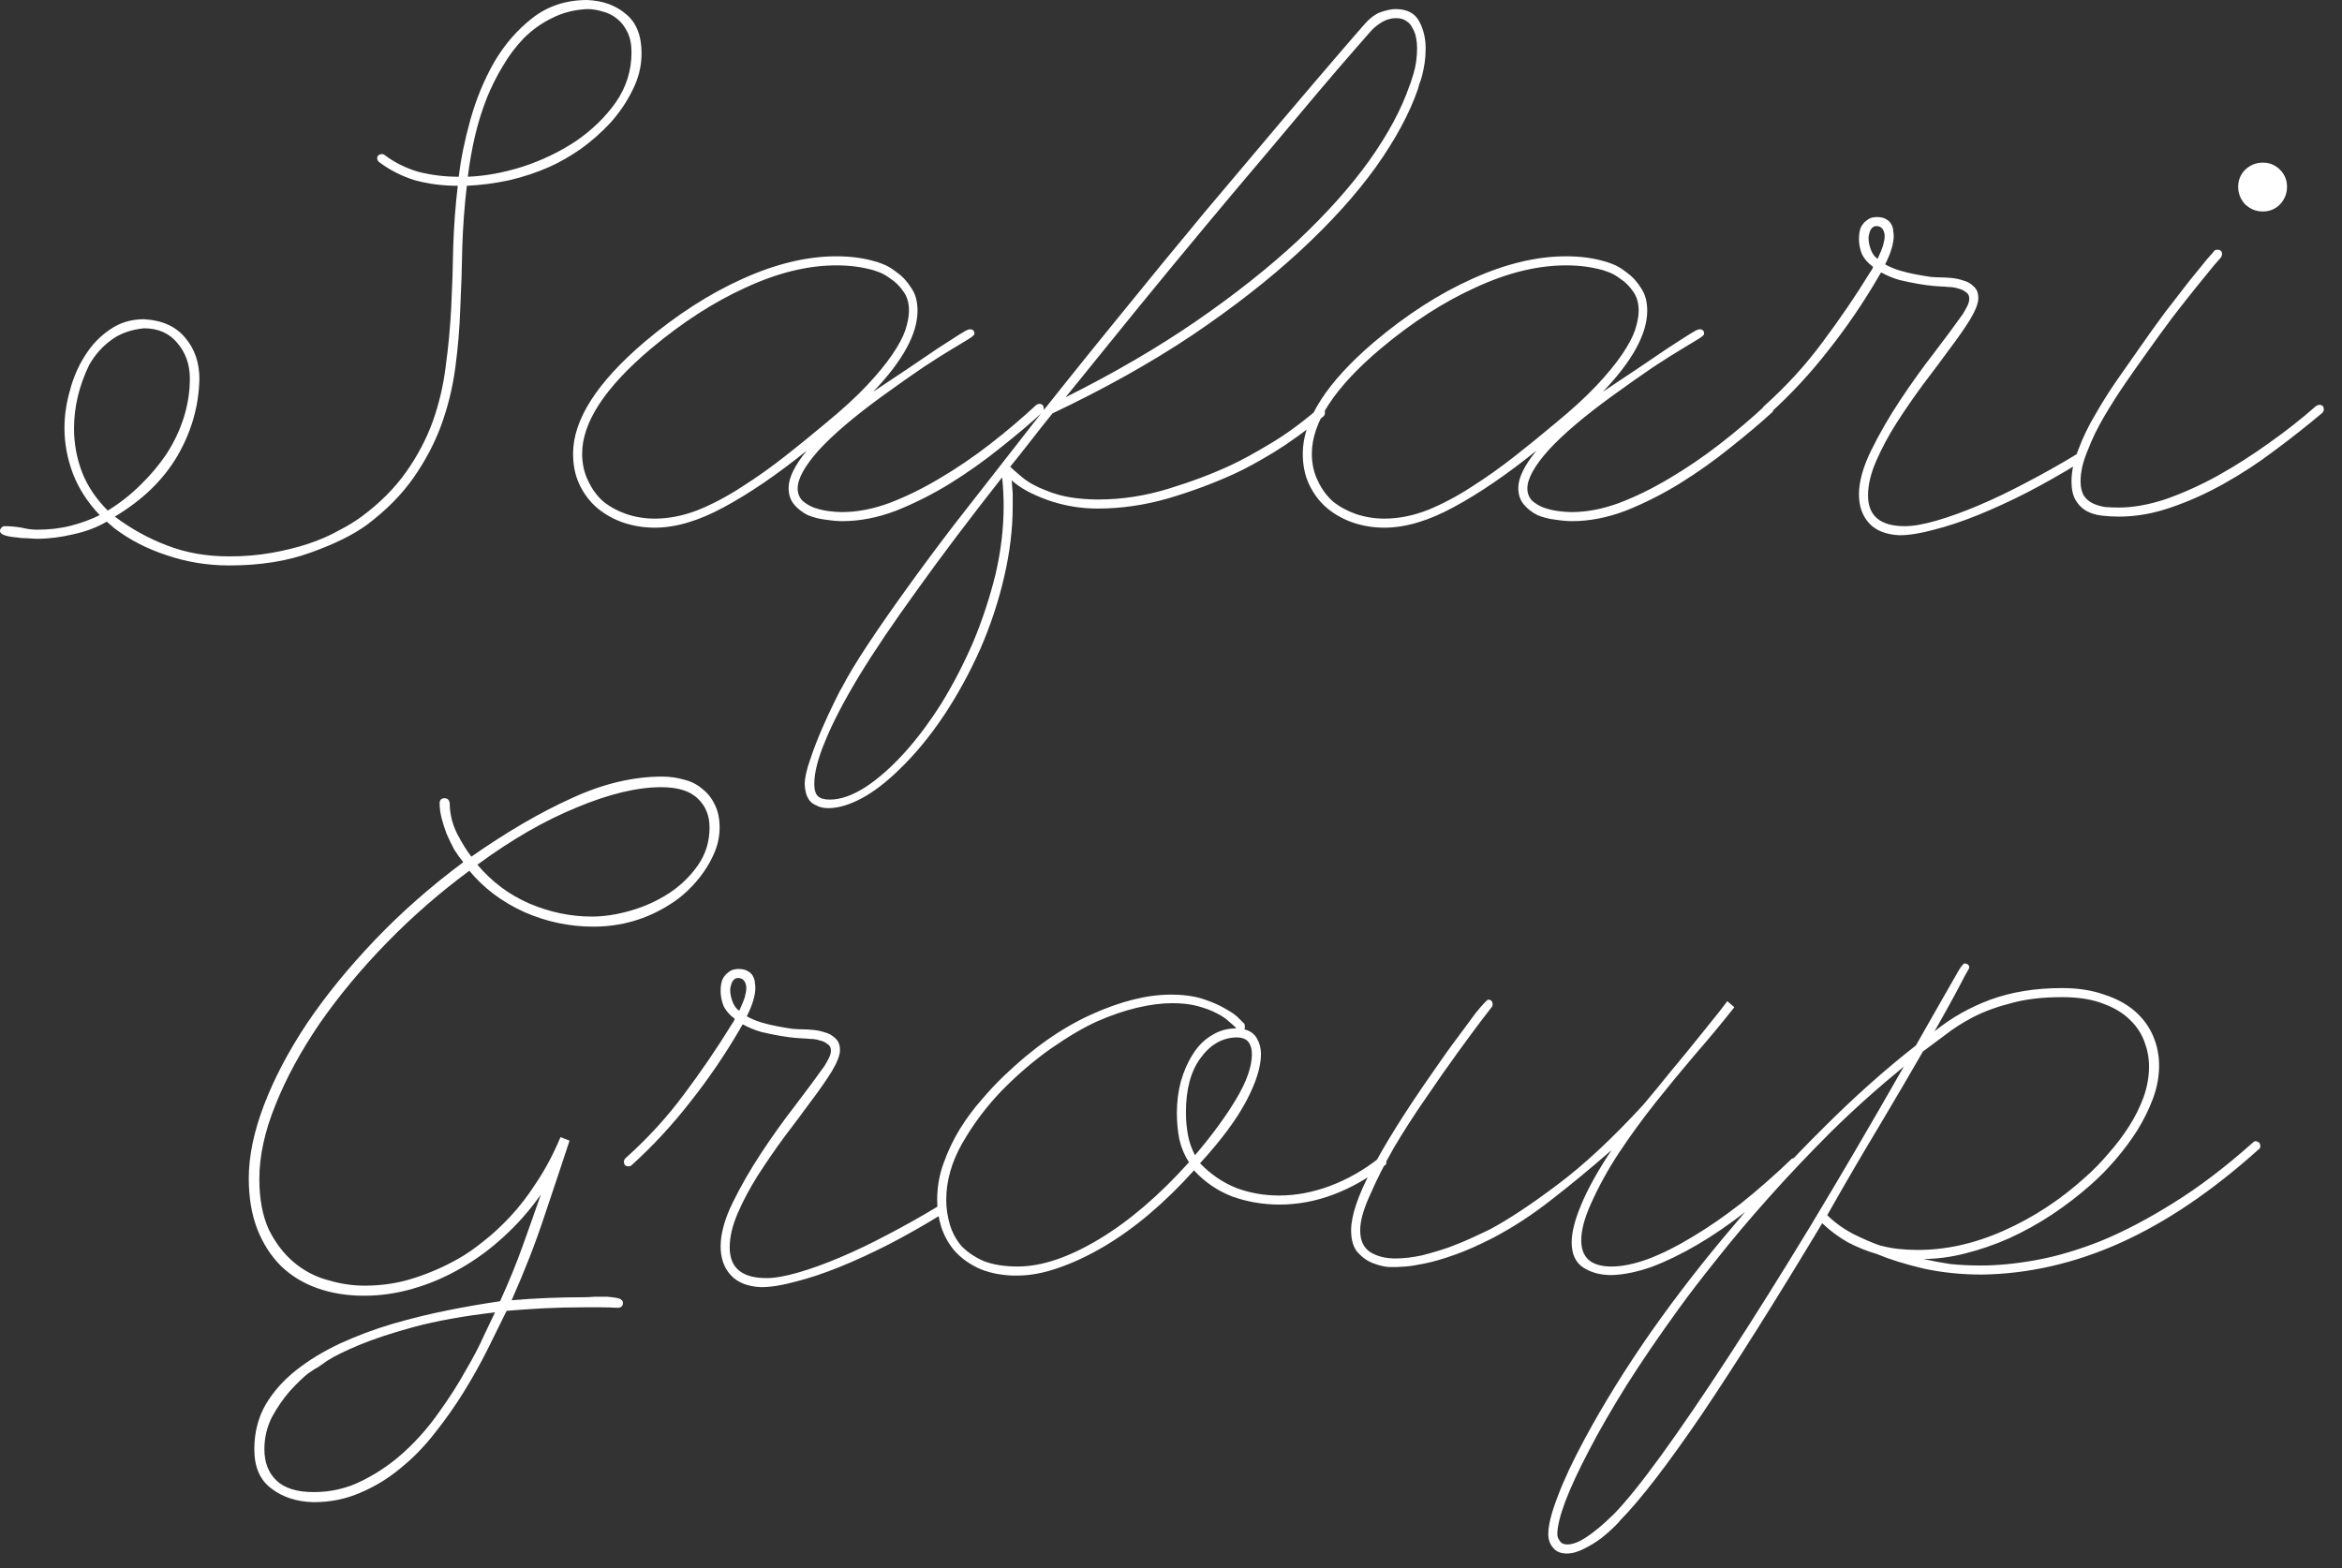 <svg width="109" height="73" viewBox="0 0 109 73" fill="none" xmlns="http://www.w3.org/2000/svg">
<rect x="0" y="0" width="109" height="73" fill="#333333" stroke="none"/>
<path d="M4.969 24.281C4.516 24.547 4 24.742 3.422 24.867C2.828 25.008 2.266 25.078 1.734 25.078C1.625 25.078 1.477 25.07 1.289 25.055C1.086 25.055 0.891 25.039 0.703 25.008C0.516 24.992 0.352 24.961 0.211 24.914C0.07 24.867 -1.78814e-07 24.797 -1.78814e-07 24.703C-1.78814e-07 24.656 0.023 24.609 0.07 24.562C0.102 24.516 0.148 24.492 0.211 24.492C0.477 24.492 0.742 24.516 1.008 24.562C1.258 24.625 1.5 24.656 1.734 24.656C2.297 24.656 2.82 24.594 3.305 24.469C3.789 24.344 4.234 24.18 4.641 23.977C4.078 23.383 3.664 22.742 3.398 22.055C3.133 21.352 3 20.641 3 19.922C3 19.344 3.086 18.758 3.258 18.164C3.414 17.57 3.648 17.031 3.961 16.547C4.273 16.047 4.664 15.641 5.133 15.328C5.586 15.016 6.109 14.859 6.703 14.859C7.547 14.906 8.188 15.195 8.625 15.727C9.062 16.242 9.281 16.883 9.281 17.648C9.25 18.914 8.906 20.109 8.25 21.234C7.594 22.344 6.625 23.281 5.344 24.047C6.094 24.609 6.898 25.055 7.758 25.383C8.633 25.727 9.602 25.898 10.664 25.898C11.367 25.898 12.023 25.844 12.633 25.734C13.258 25.625 13.828 25.484 14.344 25.312C14.859 25.141 15.328 24.938 15.75 24.703C16.172 24.484 16.531 24.266 16.828 24.047C17.672 23.422 18.359 22.734 18.891 21.984C19.422 21.234 19.836 20.453 20.133 19.641C20.43 18.812 20.633 17.953 20.742 17.062C20.867 16.156 20.953 15.242 21 14.32C21.047 13.383 21.078 12.438 21.094 11.484C21.125 10.531 21.195 9.586 21.305 8.648C20.602 8.648 19.938 8.562 19.312 8.391C18.703 8.203 18.148 7.922 17.648 7.547C17.586 7.5 17.555 7.438 17.555 7.359C17.555 7.297 17.578 7.25 17.625 7.219C17.672 7.188 17.719 7.172 17.766 7.172C17.828 7.172 17.875 7.188 17.906 7.219C18.359 7.562 18.875 7.82 19.453 7.992C20.047 8.148 20.68 8.227 21.352 8.227C21.445 7.414 21.625 6.531 21.891 5.578C22.156 4.625 22.523 3.734 22.992 2.906C23.477 2.078 24.07 1.391 24.773 0.844C25.492 0.281 26.344 -7.15256e-07 27.328 -7.15256e-07C28.062 0.031 28.664 0.25 29.133 0.656C29.617 1.047 29.859 1.656 29.859 2.484C29.859 3.078 29.719 3.648 29.438 4.195C29.172 4.742 28.828 5.25 28.406 5.719C27.984 6.172 27.523 6.578 27.023 6.938C26.523 7.281 26.047 7.555 25.594 7.758C25 8.023 24.367 8.234 23.695 8.391C23.039 8.531 22.383 8.617 21.727 8.648C21.617 9.586 21.547 10.531 21.516 11.484C21.5 12.438 21.469 13.391 21.422 14.344C21.391 15.281 21.312 16.211 21.188 17.133C21.062 18.055 20.844 18.945 20.531 19.805C20.219 20.648 19.789 21.461 19.242 22.242C18.695 23.023 17.977 23.75 17.086 24.422C16.445 24.891 15.578 25.32 14.484 25.711C13.391 26.117 12.117 26.32 10.664 26.32C9.664 26.32 8.703 26.164 7.781 25.852C6.859 25.555 6.039 25.133 5.32 24.586L4.969 24.281ZM4.148 16.992C3.68 17.961 3.445 18.945 3.445 19.945C3.445 20.648 3.57 21.328 3.82 21.984C4.07 22.625 4.469 23.219 5.016 23.766C5.578 23.422 6.086 23.023 6.539 22.57C7.008 22.117 7.414 21.633 7.758 21.117C8.102 20.586 8.367 20.023 8.555 19.43C8.742 18.836 8.836 18.234 8.836 17.625C8.836 16.969 8.641 16.414 8.25 15.961C7.875 15.508 7.359 15.281 6.703 15.281C6.078 15.344 5.562 15.531 5.156 15.844C4.75 16.141 4.414 16.523 4.148 16.992ZM22.664 4.547C22.43 5.141 22.242 5.742 22.102 6.352C21.961 6.961 21.852 7.586 21.773 8.227C22.586 8.195 23.438 8.039 24.328 7.758C25.234 7.461 26.062 7.062 26.812 6.562C27.562 6.047 28.18 5.445 28.664 4.758C29.148 4.055 29.391 3.281 29.391 2.438C29.391 2.062 29.328 1.75 29.203 1.5C29.078 1.234 28.914 1.023 28.711 0.867C28.523 0.711 28.305 0.602 28.055 0.539C27.805 0.461 27.562 0.422 27.328 0.422C26.719 0.453 26.172 0.594 25.688 0.844C25.203 1.078 24.766 1.391 24.375 1.781C24 2.172 23.672 2.609 23.391 3.094C23.109 3.562 22.867 4.047 22.664 4.547ZM48.539 18.867C48.57 18.93 48.586 18.984 48.586 19.031C48.586 19.062 48.57 19.109 48.539 19.172C47.977 19.688 47.32 20.242 46.57 20.836C45.836 21.43 45.055 21.984 44.227 22.5C43.414 23 42.578 23.422 41.719 23.766C40.859 24.094 40.023 24.258 39.211 24.258C38.977 24.258 38.711 24.234 38.414 24.188C38.133 24.156 37.859 24.086 37.594 23.977C37.344 23.852 37.133 23.688 36.961 23.484C36.789 23.281 36.703 23.023 36.703 22.711C36.703 22.242 36.984 21.664 37.547 20.977C36.172 22.086 34.891 22.961 33.703 23.602C32.531 24.242 31.453 24.562 30.469 24.562C29.969 24.562 29.484 24.484 29.016 24.328C28.562 24.172 28.156 23.945 27.797 23.648C27.453 23.352 27.18 22.992 26.977 22.57C26.773 22.148 26.672 21.664 26.672 21.117C26.672 19.539 27.781 17.805 30 15.914C31.5 14.648 33.016 13.672 34.547 12.984C36.094 12.281 37.555 11.93 38.93 11.93C39.586 11.93 40.18 12.008 40.711 12.164C40.742 12.164 40.859 12.203 41.062 12.281C41.281 12.359 41.508 12.492 41.742 12.68C41.992 12.852 42.211 13.086 42.398 13.383C42.602 13.664 42.703 14.023 42.703 14.461C42.703 15.539 42.016 16.797 40.641 18.234C41.203 17.859 41.742 17.5 42.258 17.156C42.789 16.797 43.25 16.484 43.641 16.219C44.047 15.953 44.375 15.742 44.625 15.586C44.875 15.43 45.016 15.352 45.047 15.352C45.062 15.336 45.094 15.328 45.141 15.328C45.281 15.328 45.352 15.398 45.352 15.539C45.352 15.586 45.266 15.664 45.094 15.773C44.938 15.867 44.68 16.023 44.32 16.242C43.977 16.445 43.531 16.727 42.984 17.086C42.453 17.445 41.82 17.891 41.086 18.422C39.773 19.375 38.781 20.219 38.109 20.953C37.453 21.688 37.125 22.281 37.125 22.734C37.125 22.953 37.195 23.141 37.336 23.297C37.492 23.438 37.672 23.547 37.875 23.625C38.094 23.703 38.32 23.758 38.555 23.789C38.789 23.82 39 23.836 39.188 23.836C39.891 23.836 40.625 23.695 41.391 23.414C42.172 23.117 42.953 22.734 43.734 22.266C44.531 21.797 45.312 21.266 46.078 20.672C46.844 20.078 47.562 19.469 48.234 18.844C48.297 18.812 48.344 18.797 48.375 18.797C48.438 18.797 48.492 18.82 48.539 18.867ZM30.469 24.141C31.125 24.141 31.797 24.008 32.484 23.742C33.172 23.461 33.852 23.102 34.523 22.664C35.211 22.227 35.883 21.75 36.539 21.234C37.195 20.719 37.82 20.211 38.414 19.711C39.195 19.07 39.836 18.484 40.336 17.953C40.836 17.422 41.234 16.938 41.531 16.5C41.828 16.062 42.031 15.68 42.141 15.352C42.25 15.008 42.305 14.711 42.305 14.461C42.305 14.102 42.219 13.805 42.047 13.57C41.875 13.32 41.68 13.125 41.461 12.984C41.258 12.828 41.062 12.719 40.875 12.656C40.703 12.594 40.609 12.562 40.594 12.562C40.078 12.422 39.523 12.352 38.93 12.352C37.602 12.352 36.195 12.695 34.711 13.383C33.227 14.055 31.75 15.008 30.281 16.242C28.156 18.039 27.094 19.664 27.094 21.117C27.094 21.586 27.188 22.008 27.375 22.383C27.547 22.758 27.781 23.078 28.078 23.344C28.391 23.594 28.75 23.789 29.156 23.93C29.578 24.07 30.016 24.141 30.469 24.141ZM38.555 37.617C38.336 37.617 38.156 37.578 38.016 37.5C37.859 37.438 37.742 37.352 37.664 37.242C37.586 37.133 37.531 37.008 37.5 36.867C37.469 36.742 37.453 36.617 37.453 36.492C37.453 36.211 37.539 35.828 37.711 35.344C37.867 34.875 38.047 34.406 38.25 33.938C38.453 33.469 38.648 33.047 38.836 32.672C39.008 32.312 39.117 32.102 39.164 32.039C39.445 31.492 39.844 30.828 40.359 30.047C40.875 29.266 41.477 28.398 42.164 27.445C42.836 26.508 43.578 25.508 44.391 24.445C45.203 23.398 46.039 22.328 46.898 21.234C47.758 20.125 48.625 19.023 49.5 17.93C50.375 16.836 51.227 15.781 52.055 14.766C53.461 13.031 54.82 11.375 56.133 9.797C57.461 8.219 58.641 6.82 59.672 5.602C60.719 4.367 61.578 3.359 62.25 2.578C62.922 1.797 63.328 1.328 63.469 1.172C63.734 0.859 64 0.656 64.266 0.562C64.547 0.469 64.773 0.422 64.945 0.422C65.477 0.422 65.844 0.609 66.047 0.984C66.25 1.359 66.352 1.781 66.352 2.25C66.352 2.484 66.336 2.711 66.305 2.93C66.273 3.133 66.234 3.328 66.188 3.516C66.141 3.688 66.094 3.828 66.047 3.938C66.016 4.047 66 4.109 66 4.125C65.609 5.266 64.953 6.484 64.031 7.781C63.109 9.062 61.93 10.367 60.492 11.695C59.07 13.008 57.398 14.312 55.477 15.609C53.555 16.891 51.391 18.102 48.984 19.242C48.656 19.648 48.328 20.062 48 20.484C47.672 20.906 47.344 21.32 47.016 21.727C47.094 21.805 47.281 21.969 47.578 22.219C47.859 22.453 48.227 22.656 48.68 22.828C49.055 22.984 49.445 23.094 49.852 23.156C50.258 23.219 50.68 23.25 51.117 23.25C52.195 23.25 53.273 23.086 54.352 22.758C55.43 22.43 56.406 22.062 57.281 21.656C57.781 21.422 58.383 21.094 59.086 20.672C59.805 20.25 60.547 19.711 61.312 19.055C61.375 19.023 61.422 19.008 61.453 19.008C61.594 19.008 61.664 19.078 61.664 19.219C61.664 19.281 61.641 19.336 61.594 19.383C60.797 20.039 60.031 20.594 59.297 21.047C58.578 21.484 57.961 21.82 57.445 22.055C56.492 22.492 55.461 22.875 54.352 23.203C53.258 23.516 52.172 23.672 51.094 23.672C50.281 23.672 49.5 23.539 48.75 23.273C48.016 23.008 47.461 22.703 47.086 22.359C47.102 22.562 47.117 22.766 47.133 22.969C47.133 23.156 47.133 23.352 47.133 23.555C47.133 24.617 47 25.719 46.734 26.859C46.469 28 46.102 29.109 45.633 30.188C45.148 31.281 44.586 32.312 43.945 33.281C43.289 34.266 42.586 35.117 41.836 35.836C41.227 36.43 40.641 36.875 40.078 37.172C39.516 37.469 39.008 37.617 38.555 37.617ZM46.641 22.219C45.094 24.188 43.773 25.938 42.68 27.469C41.57 29 40.664 30.344 39.961 31.5C39.258 32.672 38.742 33.664 38.414 34.477C38.07 35.289 37.898 35.961 37.898 36.492C37.898 36.758 37.953 36.945 38.062 37.055C38.172 37.164 38.359 37.219 38.625 37.219C39.125 37.219 39.68 37.023 40.289 36.633C40.883 36.242 41.484 35.711 42.094 35.039C42.688 34.383 43.266 33.609 43.828 32.719C44.375 31.828 44.867 30.875 45.305 29.859C45.727 28.844 46.07 27.797 46.336 26.719C46.586 25.641 46.711 24.586 46.711 23.555C46.711 23.117 46.688 22.672 46.641 22.219ZM63.797 1.453C63.688 1.578 63.414 1.891 62.977 2.391C62.539 2.891 61.977 3.547 61.289 4.359C60.617 5.156 59.836 6.086 58.945 7.148C58.055 8.195 57.102 9.328 56.086 10.547C55.07 11.766 54.008 13.055 52.898 14.414C51.805 15.758 50.703 17.117 49.594 18.492C51.844 17.367 53.867 16.188 55.664 14.953C57.477 13.703 59.055 12.453 60.398 11.203C61.742 9.938 62.852 8.695 63.727 7.477C64.602 6.242 65.227 5.078 65.602 3.984C65.617 3.969 65.68 3.781 65.789 3.422C65.898 3.062 65.953 2.664 65.953 2.227C65.953 2.07 65.938 1.914 65.906 1.758C65.875 1.586 65.82 1.438 65.742 1.312C65.68 1.172 65.586 1.062 65.461 0.984C65.336 0.891 65.172 0.844 64.969 0.844C64.75 0.844 64.531 0.906 64.312 1.031C64.109 1.156 63.938 1.297 63.797 1.453ZM82.5 18.867C82.531 18.93 82.547 18.984 82.547 19.031C82.547 19.062 82.531 19.109 82.5 19.172C81.938 19.688 81.281 20.242 80.531 20.836C79.797 21.43 79.016 21.984 78.188 22.5C77.375 23 76.539 23.422 75.68 23.766C74.82 24.094 73.984 24.258 73.172 24.258C72.938 24.258 72.672 24.234 72.375 24.188C72.094 24.156 71.82 24.086 71.555 23.977C71.305 23.852 71.094 23.688 70.922 23.484C70.75 23.281 70.664 23.023 70.664 22.711C70.664 22.242 70.945 21.664 71.508 20.977C70.133 22.086 68.852 22.961 67.664 23.602C66.492 24.242 65.414 24.562 64.43 24.562C63.93 24.562 63.445 24.484 62.977 24.328C62.523 24.172 62.117 23.945 61.758 23.648C61.414 23.352 61.141 22.992 60.938 22.57C60.734 22.148 60.633 21.664 60.633 21.117C60.633 19.539 61.742 17.805 63.961 15.914C65.461 14.648 66.977 13.672 68.508 12.984C70.055 12.281 71.516 11.93 72.891 11.93C73.547 11.93 74.141 12.008 74.672 12.164C74.703 12.164 74.82 12.203 75.023 12.281C75.242 12.359 75.469 12.492 75.703 12.68C75.953 12.852 76.172 13.086 76.359 13.383C76.562 13.664 76.664 14.023 76.664 14.461C76.664 15.539 75.977 16.797 74.602 18.234C75.164 17.859 75.703 17.5 76.219 17.156C76.75 16.797 77.211 16.484 77.602 16.219C78.008 15.953 78.336 15.742 78.586 15.586C78.836 15.43 78.977 15.352 79.008 15.352C79.023 15.336 79.055 15.328 79.102 15.328C79.242 15.328 79.312 15.398 79.312 15.539C79.312 15.586 79.227 15.664 79.055 15.773C78.898 15.867 78.641 16.023 78.281 16.242C77.938 16.445 77.492 16.727 76.945 17.086C76.414 17.445 75.781 17.891 75.047 18.422C73.734 19.375 72.742 20.219 72.07 20.953C71.414 21.688 71.086 22.281 71.086 22.734C71.086 22.953 71.156 23.141 71.297 23.297C71.453 23.438 71.633 23.547 71.836 23.625C72.055 23.703 72.281 23.758 72.516 23.789C72.75 23.82 72.961 23.836 73.148 23.836C73.852 23.836 74.586 23.695 75.352 23.414C76.133 23.117 76.914 22.734 77.695 22.266C78.492 21.797 79.273 21.266 80.039 20.672C80.805 20.078 81.523 19.469 82.195 18.844C82.258 18.812 82.305 18.797 82.336 18.797C82.398 18.797 82.453 18.82 82.5 18.867ZM64.43 24.141C65.086 24.141 65.758 24.008 66.445 23.742C67.133 23.461 67.812 23.102 68.484 22.664C69.172 22.227 69.844 21.75 70.5 21.234C71.156 20.719 71.781 20.211 72.375 19.711C73.156 19.07 73.797 18.484 74.297 17.953C74.797 17.422 75.195 16.938 75.492 16.5C75.789 16.062 75.992 15.68 76.102 15.352C76.211 15.008 76.266 14.711 76.266 14.461C76.266 14.102 76.18 13.805 76.008 13.57C75.836 13.32 75.641 13.125 75.422 12.984C75.219 12.828 75.023 12.719 74.836 12.656C74.664 12.594 74.57 12.562 74.555 12.562C74.039 12.422 73.484 12.352 72.891 12.352C71.562 12.352 70.156 12.695 68.672 13.383C67.188 14.055 65.711 15.008 64.242 16.242C62.117 18.039 61.055 19.664 61.055 21.117C61.055 21.586 61.148 22.008 61.336 22.383C61.508 22.758 61.742 23.078 62.039 23.344C62.352 23.594 62.711 23.789 63.117 23.93C63.539 24.07 63.977 24.141 64.43 24.141ZM88.394 24.914C87.769 24.883 87.301 24.695 86.988 24.352C86.676 24.008 86.519 23.562 86.519 23.016C86.519 22.422 86.707 21.742 87.082 20.977C87.457 20.211 87.902 19.438 88.418 18.656C88.934 17.875 89.465 17.133 90.012 16.43C90.559 15.711 91.004 15.109 91.348 14.625C91.426 14.5 91.496 14.375 91.559 14.25C91.621 14.125 91.652 14.008 91.652 13.898C91.652 13.758 91.598 13.656 91.488 13.594C91.394 13.516 91.277 13.461 91.137 13.43C90.996 13.383 90.848 13.359 90.691 13.359C90.551 13.344 90.441 13.336 90.363 13.336C90.332 13.336 90.215 13.328 90.012 13.312C89.824 13.297 89.59 13.266 89.309 13.219C89.027 13.172 88.723 13.109 88.394 13.031C88.082 12.938 87.801 12.82 87.551 12.68C87.488 12.773 87.441 12.852 87.41 12.914C86.707 14.117 85.934 15.25 85.09 16.312C84.262 17.375 83.356 18.352 82.371 19.242C82.34 19.273 82.293 19.289 82.231 19.289C82.09 19.289 82.019 19.219 82.019 19.078C82.019 19.016 82.043 18.961 82.09 18.914C83.137 17.977 84.051 16.977 84.832 15.914C85.629 14.852 86.363 13.773 87.035 12.68C87.066 12.633 87.098 12.586 87.129 12.539C87.16 12.477 87.176 12.438 87.176 12.422C86.941 12.25 86.769 12.055 86.66 11.836C86.566 11.602 86.519 11.367 86.519 11.133C86.519 10.898 86.551 10.711 86.613 10.57C86.691 10.43 86.777 10.328 86.871 10.266C86.965 10.188 87.059 10.141 87.152 10.125C87.246 10.109 87.309 10.102 87.34 10.102C87.543 10.102 87.699 10.141 87.809 10.219C87.918 10.281 87.996 10.367 88.043 10.477C88.09 10.57 88.113 10.664 88.113 10.758C88.129 10.852 88.137 10.922 88.137 10.969C88.137 11.328 88.004 11.773 87.738 12.305C87.926 12.414 88.144 12.508 88.394 12.586C88.66 12.664 88.918 12.727 89.168 12.773C89.418 12.82 89.652 12.859 89.871 12.891C90.09 12.906 90.262 12.914 90.387 12.914C90.481 12.914 90.621 12.922 90.809 12.938C90.996 12.953 91.184 12.992 91.371 13.055C91.559 13.102 91.723 13.195 91.863 13.336C92.004 13.461 92.074 13.641 92.074 13.875C92.074 14.109 91.949 14.438 91.699 14.859C91.449 15.266 91.129 15.727 90.738 16.242C90.363 16.758 89.949 17.312 89.496 17.906C89.059 18.5 88.644 19.102 88.254 19.711C87.879 20.305 87.566 20.891 87.316 21.469C87.066 22.047 86.941 22.578 86.941 23.062C86.941 24.016 87.512 24.492 88.652 24.492C89.043 24.492 89.535 24.406 90.129 24.234C90.723 24.062 91.371 23.828 92.074 23.531C92.777 23.234 93.512 22.883 94.277 22.477C95.059 22.07 95.824 21.641 96.574 21.188C96.606 21.156 96.644 21.141 96.691 21.141C96.738 21.141 96.777 21.164 96.809 21.211C96.856 21.258 96.879 21.305 96.879 21.352C96.879 21.43 96.848 21.492 96.785 21.539C95.973 22.039 95.16 22.5 94.348 22.922C93.551 23.328 92.785 23.68 92.051 23.977C91.316 24.273 90.637 24.5 90.012 24.656C89.387 24.828 88.848 24.914 88.394 24.914ZM86.988 10.922C86.973 10.953 86.965 11.008 86.965 11.086C86.965 11.258 87.004 11.445 87.082 11.648C87.16 11.836 87.262 11.969 87.387 12.047C87.512 11.781 87.598 11.57 87.644 11.414C87.691 11.242 87.715 11.102 87.715 10.992C87.715 10.867 87.684 10.758 87.621 10.664C87.559 10.57 87.457 10.523 87.316 10.523C87.144 10.539 87.035 10.672 86.988 10.922ZM98.613 24.047C98.348 24.047 98.082 24.031 97.816 24C97.551 23.969 97.316 23.898 97.113 23.789C96.894 23.664 96.723 23.492 96.598 23.273C96.473 23.055 96.41 22.766 96.41 22.406C96.41 21.938 96.519 21.438 96.738 20.906C96.941 20.359 97.207 19.812 97.535 19.266C97.848 18.719 98.184 18.188 98.543 17.672C98.902 17.156 99.231 16.688 99.527 16.266C99.949 15.656 100.363 15.078 100.77 14.531C101.191 13.984 101.566 13.5 101.895 13.078C102.238 12.656 102.512 12.32 102.715 12.07C102.934 11.82 103.043 11.695 103.043 11.695C103.059 11.648 103.113 11.625 103.207 11.625C103.348 11.625 103.418 11.695 103.418 11.836C103.418 11.867 103.402 11.914 103.371 11.977C103.371 11.977 103.262 12.102 103.043 12.352C102.84 12.602 102.566 12.938 102.223 13.359C101.895 13.766 101.52 14.242 101.098 14.789C100.691 15.336 100.277 15.906 99.856 16.5C99.574 16.891 99.262 17.336 98.918 17.836C98.574 18.336 98.246 18.852 97.934 19.383C97.621 19.914 97.363 20.445 97.16 20.977C96.941 21.492 96.832 21.969 96.832 22.406C96.832 22.688 96.887 22.914 96.996 23.086C97.106 23.242 97.246 23.359 97.418 23.438C97.59 23.516 97.777 23.57 97.981 23.602C98.199 23.617 98.41 23.625 98.613 23.625C99.285 23.625 100.02 23.492 100.816 23.227C101.613 22.945 102.41 22.586 103.207 22.148C104.02 21.695 104.816 21.188 105.598 20.625C106.395 20.062 107.129 19.484 107.801 18.891C107.863 18.859 107.91 18.844 107.941 18.844C108.082 18.844 108.152 18.914 108.152 19.055C108.152 19.117 108.129 19.172 108.082 19.219C107.379 19.812 106.637 20.398 105.855 20.977C105.09 21.555 104.301 22.07 103.488 22.523C102.676 22.977 101.855 23.344 101.027 23.625C100.215 23.906 99.41 24.047 98.613 24.047ZM106.441 8.695C106.441 9.008 106.332 9.281 106.113 9.516C105.895 9.734 105.629 9.844 105.316 9.844C105.004 9.844 104.73 9.734 104.496 9.516C104.277 9.281 104.168 9.008 104.168 8.695C104.168 8.383 104.277 8.117 104.496 7.898C104.73 7.68 105.004 7.57 105.316 7.57C105.629 7.57 105.895 7.68 106.113 7.898C106.332 8.117 106.441 8.383 106.441 8.695ZM14.602 69.922C13.82 69.906 13.164 69.695 12.633 69.289C12.102 68.898 11.836 68.289 11.836 67.461C11.836 66.695 12.008 66.008 12.352 65.398C12.711 64.789 13.188 64.25 13.781 63.781C14.375 63.312 15.055 62.898 15.82 62.539C16.602 62.18 17.414 61.875 18.258 61.625C19.117 61.375 19.977 61.164 20.836 60.992C21.695 60.82 22.508 60.68 23.273 60.57C23.68 59.68 24.031 58.82 24.328 57.992C24.625 57.164 24.906 56.367 25.172 55.602C24.656 56.336 24.078 56.992 23.438 57.57C22.812 58.148 22.141 58.641 21.422 59.047C20.719 59.453 19.984 59.766 19.219 59.984C18.469 60.203 17.711 60.312 16.945 60.312C16.148 60.312 15.422 60.195 14.766 59.961C14.109 59.727 13.547 59.383 13.078 58.93C12.609 58.461 12.242 57.891 11.977 57.219C11.711 56.531 11.578 55.742 11.578 54.852C11.578 53.82 11.812 52.688 12.281 51.453C12.75 50.219 13.414 48.953 14.273 47.656C15.148 46.359 16.195 45.07 17.414 43.789C18.648 42.492 20.031 41.273 21.562 40.133C21.422 39.961 21.281 39.766 21.141 39.547C21.016 39.312 20.898 39.07 20.789 38.82C20.695 38.57 20.617 38.328 20.555 38.094C20.492 37.844 20.461 37.609 20.461 37.391C20.461 37.234 20.539 37.156 20.695 37.156C20.82 37.156 20.898 37.227 20.93 37.367C20.93 37.852 21.039 38.32 21.258 38.773C21.492 39.227 21.719 39.594 21.938 39.875C23.594 38.719 25.148 37.812 26.602 37.156C28.055 36.484 29.461 36.148 30.82 36.148C31.164 36.148 31.5 36.195 31.828 36.289C32.156 36.367 32.438 36.508 32.672 36.711C32.922 36.898 33.117 37.141 33.258 37.438C33.414 37.734 33.492 38.094 33.492 38.516C33.492 38.891 33.422 39.258 33.281 39.617C33.141 39.961 32.961 40.289 32.742 40.602C32.523 40.914 32.273 41.203 31.992 41.469C31.727 41.719 31.453 41.93 31.172 42.102C30.094 42.789 28.906 43.133 27.609 43.133C26.5 43.133 25.43 42.906 24.398 42.453C23.367 41.984 22.516 41.344 21.844 40.531C20.469 41.547 19.188 42.664 18 43.883C16.812 45.102 15.773 46.352 14.883 47.633C14.008 48.914 13.32 50.18 12.82 51.43C12.32 52.664 12.07 53.812 12.07 54.875C12.07 55.812 12.219 56.602 12.516 57.242C12.828 57.867 13.219 58.375 13.688 58.766C14.156 59.156 14.68 59.43 15.258 59.586C15.836 59.758 16.406 59.844 16.969 59.844C17.781 59.844 18.547 59.727 19.266 59.492C20 59.258 20.695 58.953 21.352 58.578C21.711 58.375 22.094 58.109 22.5 57.781C22.922 57.453 23.344 57.062 23.766 56.609C24.188 56.156 24.594 55.625 24.984 55.016C25.391 54.406 25.758 53.711 26.086 52.93L26.508 53.094C26.148 54.188 25.758 55.359 25.336 56.609C24.93 57.844 24.422 59.148 23.812 60.523C24.891 60.43 26.016 60.383 27.188 60.383C27.312 60.383 27.477 60.375 27.68 60.359C27.883 60.359 28.078 60.359 28.266 60.359C28.469 60.375 28.641 60.398 28.781 60.43C28.922 60.477 28.992 60.547 28.992 60.641C28.992 60.797 28.906 60.875 28.734 60.875C28.469 60.859 28.211 60.852 27.961 60.852C27.711 60.852 27.461 60.852 27.211 60.852C26.539 60.852 25.898 60.867 25.289 60.898C24.695 60.93 24.125 60.969 23.578 61.016C23.312 61.562 23.016 62.164 22.688 62.82C22.359 63.477 21.992 64.133 21.586 64.789C21.18 65.445 20.734 66.078 20.25 66.688C19.766 67.312 19.234 67.859 18.656 68.328C18.078 68.812 17.453 69.195 16.781 69.477C16.109 69.773 15.383 69.922 14.602 69.922ZM23.039 61.086C21.57 61.258 20.312 61.484 19.266 61.766C18.234 62.047 17.383 62.328 16.711 62.609C16.039 62.891 15.547 63.133 15.234 63.336C14.922 63.555 14.766 63.664 14.766 63.664C14.734 63.664 14.586 63.758 14.32 63.945C14.07 64.148 13.789 64.422 13.477 64.766C13.18 65.109 12.906 65.508 12.656 65.961C12.422 66.43 12.305 66.93 12.305 67.461C12.305 68.07 12.492 68.555 12.867 68.914C13.242 69.273 13.82 69.453 14.602 69.453C15.414 69.453 16.172 69.273 16.875 68.914C17.594 68.555 18.25 68.102 18.844 67.555C19.438 67.008 19.969 66.398 20.438 65.727C20.922 65.055 21.336 64.406 21.68 63.781C22.039 63.172 22.328 62.617 22.547 62.117C22.781 61.633 22.945 61.289 23.039 61.086ZM22.219 40.25C22.891 41.047 23.695 41.648 24.633 42.055C25.586 42.461 26.555 42.664 27.539 42.664C28.117 42.664 28.727 42.57 29.367 42.383C30.008 42.195 30.594 41.93 31.125 41.586C31.672 41.227 32.125 40.789 32.484 40.273C32.844 39.758 33.023 39.172 33.023 38.516C33.023 37.969 32.844 37.523 32.484 37.18C32.125 36.82 31.555 36.641 30.773 36.641C29.664 36.641 28.359 36.953 26.859 37.578C25.359 38.188 23.812 39.078 22.219 40.25ZM35.414 59.914C34.789 59.883 34.32 59.695 34.008 59.352C33.695 59.008 33.539 58.562 33.539 58.016C33.539 57.422 33.727 56.742 34.102 55.977C34.477 55.211 34.922 54.438 35.438 53.656C35.953 52.875 36.484 52.133 37.031 51.43C37.578 50.711 38.023 50.109 38.367 49.625C38.445 49.5 38.516 49.375 38.578 49.25C38.641 49.125 38.672 49.008 38.672 48.898C38.672 48.758 38.617 48.656 38.508 48.594C38.414 48.516 38.297 48.461 38.156 48.43C38.016 48.383 37.867 48.359 37.711 48.359C37.57 48.344 37.461 48.336 37.383 48.336C37.352 48.336 37.234 48.328 37.031 48.312C36.844 48.297 36.609 48.266 36.328 48.219C36.047 48.172 35.742 48.109 35.414 48.031C35.102 47.938 34.82 47.82 34.57 47.68C34.508 47.773 34.461 47.852 34.43 47.914C33.727 49.117 32.953 50.25 32.109 51.312C31.281 52.375 30.375 53.352 29.391 54.242C29.359 54.273 29.312 54.289 29.25 54.289C29.109 54.289 29.039 54.219 29.039 54.078C29.039 54.016 29.062 53.961 29.109 53.914C30.156 52.977 31.07 51.977 31.852 50.914C32.648 49.852 33.383 48.773 34.055 47.68C34.086 47.633 34.117 47.586 34.148 47.539C34.18 47.477 34.195 47.438 34.195 47.422C33.961 47.25 33.789 47.055 33.68 46.836C33.586 46.602 33.539 46.367 33.539 46.133C33.539 45.898 33.57 45.711 33.633 45.57C33.711 45.43 33.797 45.328 33.891 45.266C33.984 45.188 34.078 45.141 34.172 45.125C34.266 45.109 34.328 45.102 34.359 45.102C34.562 45.102 34.719 45.141 34.828 45.219C34.938 45.281 35.016 45.367 35.062 45.477C35.109 45.57 35.133 45.664 35.133 45.758C35.148 45.852 35.156 45.922 35.156 45.969C35.156 46.328 35.023 46.773 34.758 47.305C34.945 47.414 35.164 47.508 35.414 47.586C35.68 47.664 35.938 47.727 36.188 47.773C36.438 47.82 36.672 47.859 36.891 47.891C37.109 47.906 37.281 47.914 37.406 47.914C37.5 47.914 37.641 47.922 37.828 47.938C38.016 47.953 38.203 47.992 38.391 48.055C38.578 48.102 38.742 48.195 38.883 48.336C39.023 48.461 39.094 48.641 39.094 48.875C39.094 49.109 38.969 49.438 38.719 49.859C38.469 50.266 38.148 50.727 37.758 51.242C37.383 51.758 36.969 52.312 36.516 52.906C36.078 53.5 35.664 54.102 35.273 54.711C34.898 55.305 34.586 55.891 34.336 56.469C34.086 57.047 33.961 57.578 33.961 58.062C33.961 59.016 34.531 59.492 35.672 59.492C36.062 59.492 36.555 59.406 37.148 59.234C37.742 59.062 38.391 58.828 39.094 58.531C39.797 58.234 40.531 57.883 41.297 57.477C42.078 57.07 42.844 56.641 43.594 56.188C43.625 56.156 43.664 56.141 43.711 56.141C43.758 56.141 43.797 56.164 43.828 56.211C43.875 56.258 43.898 56.305 43.898 56.352C43.898 56.43 43.867 56.492 43.805 56.539C42.992 57.039 42.18 57.5 41.367 57.922C40.57 58.328 39.805 58.68 39.07 58.977C38.336 59.273 37.656 59.5 37.031 59.656C36.406 59.828 35.867 59.914 35.414 59.914ZM34.008 45.922C33.992 45.953 33.984 46.008 33.984 46.086C33.984 46.258 34.023 46.445 34.102 46.648C34.18 46.836 34.281 46.969 34.406 47.047C34.531 46.781 34.617 46.57 34.664 46.414C34.711 46.242 34.734 46.102 34.734 45.992C34.734 45.867 34.703 45.758 34.641 45.664C34.578 45.57 34.477 45.523 34.336 45.523C34.164 45.539 34.055 45.672 34.008 45.922ZM47.109 59.375C46.469 59.344 45.922 59.219 45.469 59C45.031 58.781 44.672 58.508 44.391 58.18C44.125 57.852 43.93 57.492 43.805 57.102C43.68 56.695 43.617 56.281 43.617 55.859C43.617 55.25 43.719 54.672 43.922 54.125C44.125 53.562 44.375 53.039 44.672 52.555C44.984 52.055 45.32 51.602 45.68 51.195C46.039 50.773 46.383 50.406 46.711 50.094C48.039 48.812 49.391 47.859 50.766 47.234C52.141 46.609 53.383 46.297 54.492 46.297C55.086 46.297 55.594 46.367 56.016 46.508C56.438 46.648 56.789 46.805 57.07 46.977C57.352 47.133 57.555 47.281 57.68 47.422C57.82 47.562 57.898 47.641 57.914 47.656C57.93 47.688 57.938 47.734 57.938 47.797C57.938 47.859 57.93 47.898 57.914 47.914C58.18 47.977 58.375 48.117 58.5 48.336C58.625 48.555 58.688 48.797 58.688 49.062C58.688 49.656 58.461 50.383 58.008 51.242C57.555 52.102 56.836 53.07 55.852 54.148C56.352 54.664 56.914 55.047 57.539 55.297C58.164 55.531 58.828 55.648 59.531 55.648C60.312 55.648 61.102 55.5 61.898 55.203C62.695 54.906 63.453 54.477 64.172 53.914C64.203 53.883 64.242 53.867 64.289 53.867C64.445 53.867 64.523 53.945 64.523 54.102C64.523 54.18 64.5 54.227 64.453 54.242C63.688 54.836 62.891 55.289 62.062 55.602C61.234 55.914 60.398 56.07 59.555 56.07C58.789 56.07 58.055 55.945 57.352 55.695C56.664 55.43 56.07 55.023 55.57 54.477C54.898 55.227 54.203 55.906 53.484 56.516C52.781 57.109 52.07 57.617 51.352 58.039C50.633 58.461 49.93 58.789 49.242 59.023C48.57 59.258 47.938 59.375 47.344 59.375H47.109ZM54.562 46.695C54.062 46.695 53.516 46.766 52.922 46.906C52.328 47.047 51.711 47.258 51.07 47.539C50.445 47.82 49.727 48.242 48.914 48.805C48.117 49.367 47.352 50.023 46.617 50.773C45.898 51.523 45.289 52.336 44.789 53.211C44.289 54.086 44.039 54.969 44.039 55.859C44.039 56.234 44.094 56.609 44.203 56.984C44.312 57.359 44.492 57.695 44.742 57.992C45.008 58.273 45.352 58.508 45.773 58.695C46.211 58.867 46.742 58.953 47.367 58.953C48.477 58.953 49.734 58.531 51.141 57.688C52.547 56.844 53.945 55.648 55.336 54.102C55.133 53.789 54.984 53.438 54.891 53.047C54.812 52.641 54.773 52.227 54.773 51.805C54.773 51.289 54.836 50.797 54.961 50.328C55.102 49.844 55.289 49.422 55.523 49.062C55.758 48.688 56.047 48.398 56.391 48.195C56.734 47.977 57.117 47.867 57.539 47.867C57.477 47.789 57.367 47.688 57.211 47.562C57.07 47.422 56.875 47.289 56.625 47.164C56.391 47.039 56.102 46.93 55.758 46.836C55.414 46.742 55.016 46.695 54.562 46.695ZM57.539 48.289C56.883 48.305 56.328 48.625 55.875 49.25C55.422 49.859 55.195 50.703 55.195 51.781C55.195 52.141 55.227 52.492 55.289 52.836C55.352 53.164 55.461 53.477 55.617 53.773C56.414 52.836 57.055 51.961 57.539 51.148C58.023 50.336 58.266 49.641 58.266 49.062C58.266 48.828 58.211 48.641 58.102 48.5C57.992 48.359 57.805 48.289 57.539 48.289ZM75 59.352C74.484 59.352 74.047 59.234 73.688 59C73.328 58.766 73.148 58.375 73.148 57.828C73.148 57.359 73.297 56.773 73.594 56.07C73.891 55.352 74.359 54.508 75 53.539C74.016 54.398 73.078 55.172 72.188 55.859C71.312 56.547 70.414 57.133 69.492 57.617C68.82 57.961 68.219 58.227 67.688 58.414C67.156 58.602 66.695 58.734 66.305 58.812C65.93 58.891 65.633 58.938 65.414 58.953C65.195 58.969 65.062 58.977 65.016 58.977C65 58.977 64.875 58.977 64.641 58.977C64.422 58.961 64.188 58.906 63.938 58.812C63.672 58.719 63.43 58.555 63.211 58.32C62.992 58.086 62.883 57.734 62.883 57.266C62.883 56.594 63.195 55.664 63.82 54.477C64.445 53.273 65.367 51.797 66.586 50.047C67.102 49.297 67.531 48.695 67.875 48.242C68.219 47.773 68.484 47.414 68.672 47.164C68.875 46.914 69.016 46.75 69.094 46.672C69.188 46.578 69.242 46.531 69.258 46.531C69.398 46.531 69.469 46.609 69.469 46.766C69.469 46.812 69.453 46.852 69.422 46.883C69.422 46.883 69.266 47.086 68.953 47.492C68.656 47.883 68.281 48.391 67.828 49.016C67.375 49.641 66.883 50.344 66.352 51.125C65.82 51.891 65.328 52.656 64.875 53.422C64.438 54.188 64.07 54.914 63.773 55.602C63.461 56.273 63.305 56.828 63.305 57.266C63.305 57.75 63.469 58.094 63.797 58.297C64.109 58.484 64.492 58.578 64.945 58.578C65.32 58.578 65.727 58.531 66.164 58.438C66.602 58.328 67.023 58.203 67.43 58.062C67.852 57.906 68.227 57.75 68.555 57.594C68.898 57.438 69.164 57.312 69.352 57.219C70.227 56.75 71.266 56.062 72.469 55.156C73.688 54.25 75.023 53.008 76.477 51.43C76.898 50.93 77.336 50.398 77.789 49.836C78.258 49.273 78.68 48.758 79.055 48.289C79.445 47.805 79.766 47.406 80.016 47.094C80.266 46.766 80.391 46.602 80.391 46.602L80.719 46.883C80.141 47.617 79.531 48.352 78.891 49.086C78.266 49.82 77.648 50.57 77.039 51.336C76.445 52.086 75.883 52.859 75.352 53.656C74.836 54.438 74.391 55.25 74.016 56.094C73.734 56.734 73.594 57.281 73.594 57.734C73.594 58.547 74.062 58.953 75 58.953C75.5 58.953 76.07 58.836 76.711 58.602C77.367 58.352 78.055 58.008 78.773 57.57C79.508 57.133 80.266 56.609 81.047 56C81.828 55.375 82.609 54.688 83.391 53.938C83.453 53.906 83.508 53.891 83.555 53.891C83.68 53.891 83.742 53.961 83.742 54.102C83.742 54.164 83.727 54.211 83.695 54.242C82.898 55.023 82.102 55.727 81.305 56.352C80.508 56.977 79.734 57.508 78.984 57.945C78.234 58.383 77.523 58.727 76.852 58.977C76.18 59.211 75.562 59.336 75 59.352ZM105.152 53.188C105.184 53.25 105.199 53.297 105.199 53.328C105.199 53.422 105.176 53.477 105.129 53.492C102.957 55.445 100.809 56.898 98.684 57.852C96.559 58.805 94.41 59.297 92.238 59.328C91.285 59.328 90.379 59.234 89.519 59.047C88.66 58.844 87.934 58.617 87.34 58.367C86.902 58.242 86.457 58.062 86.004 57.828C85.566 57.578 85.168 57.281 84.809 56.938C82.668 60.5 80.809 63.453 79.231 65.797C77.637 68.141 76.363 69.797 75.41 70.766C75.394 70.797 75.309 70.891 75.152 71.047C74.981 71.219 74.777 71.398 74.543 71.586C74.293 71.773 74.027 71.938 73.746 72.078C73.449 72.234 73.176 72.312 72.926 72.312C72.644 72.312 72.434 72.227 72.293 72.055C72.137 71.883 72.059 71.664 72.059 71.398C72.059 70.992 72.207 70.406 72.504 69.641C72.785 68.891 73.199 68.008 73.746 66.992C74.621 65.367 75.652 63.703 76.84 62C78.027 60.312 79.301 58.672 80.66 57.078C82.004 55.469 83.402 53.945 84.856 52.508C86.309 51.055 87.746 49.773 89.168 48.664C89.652 47.82 90.035 47.148 90.316 46.648C90.598 46.148 90.816 45.766 90.973 45.5C91.129 45.219 91.238 45.039 91.301 44.961C91.363 44.883 91.41 44.844 91.441 44.844C91.488 44.844 91.535 44.859 91.582 44.891C91.629 44.922 91.652 44.977 91.652 45.055C91.652 45.039 91.644 45.055 91.629 45.102C91.613 45.133 91.551 45.242 91.441 45.43C91.348 45.617 91.191 45.914 90.973 46.32C90.754 46.727 90.441 47.289 90.035 48.008C90.801 47.383 91.668 46.891 92.637 46.531C93.621 46.172 94.731 45.992 95.965 45.992C96.715 45.992 97.371 46.094 97.934 46.297C98.512 46.484 98.988 46.742 99.363 47.07C99.738 47.398 100.02 47.781 100.207 48.219C100.395 48.656 100.488 49.117 100.488 49.602C100.488 50.102 100.395 50.609 100.207 51.125C100.02 51.625 99.777 52.117 99.481 52.602C99.184 53.07 98.848 53.523 98.473 53.961C98.098 54.398 97.715 54.789 97.324 55.133C96.762 55.633 96.152 56.102 95.496 56.539C94.856 56.961 94.191 57.328 93.504 57.641C92.832 57.938 92.152 58.172 91.465 58.344C90.793 58.516 90.144 58.602 89.519 58.602C89.926 58.695 90.34 58.773 90.762 58.836C91.199 58.883 91.676 58.906 92.191 58.906C92.988 58.906 93.856 58.82 94.793 58.648C95.731 58.477 96.731 58.18 97.793 57.758C98.856 57.32 99.973 56.734 101.145 56C102.332 55.266 103.566 54.328 104.848 53.188C104.895 53.141 104.941 53.117 104.988 53.117C105.02 53.117 105.043 53.125 105.059 53.141C105.09 53.156 105.121 53.172 105.152 53.188ZM75.106 70.484C75.684 69.891 76.426 68.969 77.332 67.719C78.238 66.469 79.277 64.945 80.449 63.148C81.621 61.352 82.894 59.32 84.269 57.055C85.644 54.773 87.09 52.305 88.606 49.648C87.402 50.633 86.269 51.648 85.207 52.695C84.16 53.742 83.191 54.766 82.301 55.766C81.41 56.766 80.613 57.711 79.91 58.602C79.207 59.477 78.613 60.25 78.129 60.922C77.223 62.172 76.418 63.352 75.715 64.461C75.012 65.586 74.426 66.602 73.957 67.508C73.473 68.43 73.106 69.219 72.856 69.875C72.606 70.547 72.481 71.055 72.481 71.398C72.481 71.523 72.519 71.633 72.598 71.727C72.66 71.836 72.777 71.891 72.949 71.891C73.121 71.891 73.316 71.836 73.535 71.727C73.738 71.617 73.941 71.484 74.144 71.328C74.348 71.172 74.535 71.016 74.707 70.859C74.879 70.703 75.012 70.578 75.106 70.484ZM87.481 57.969C87.777 58.047 88.066 58.102 88.348 58.133C88.644 58.164 88.926 58.18 89.191 58.18C90.519 58.195 91.871 57.898 93.246 57.289C94.621 56.68 95.887 55.852 97.043 54.805C97.418 54.477 97.777 54.109 98.121 53.703C98.481 53.297 98.801 52.875 99.082 52.438C99.363 52 99.59 51.547 99.762 51.078C99.934 50.594 100.02 50.117 100.02 49.648C100.02 49.258 99.949 48.875 99.809 48.5C99.668 48.109 99.441 47.766 99.129 47.469C98.816 47.156 98.402 46.906 97.887 46.719C97.371 46.516 96.731 46.414 95.965 46.414C95.059 46.414 94.269 46.508 93.598 46.695C92.926 46.867 92.332 47.086 91.816 47.352C91.316 47.617 90.879 47.898 90.504 48.195C90.129 48.477 89.793 48.727 89.496 48.945C88.902 49.977 88.215 51.148 87.434 52.461C86.652 53.758 85.856 55.125 85.043 56.562C85.371 56.891 85.769 57.18 86.238 57.43C86.707 57.664 87.121 57.844 87.481 57.969Z" fill="white"/>
</svg>
